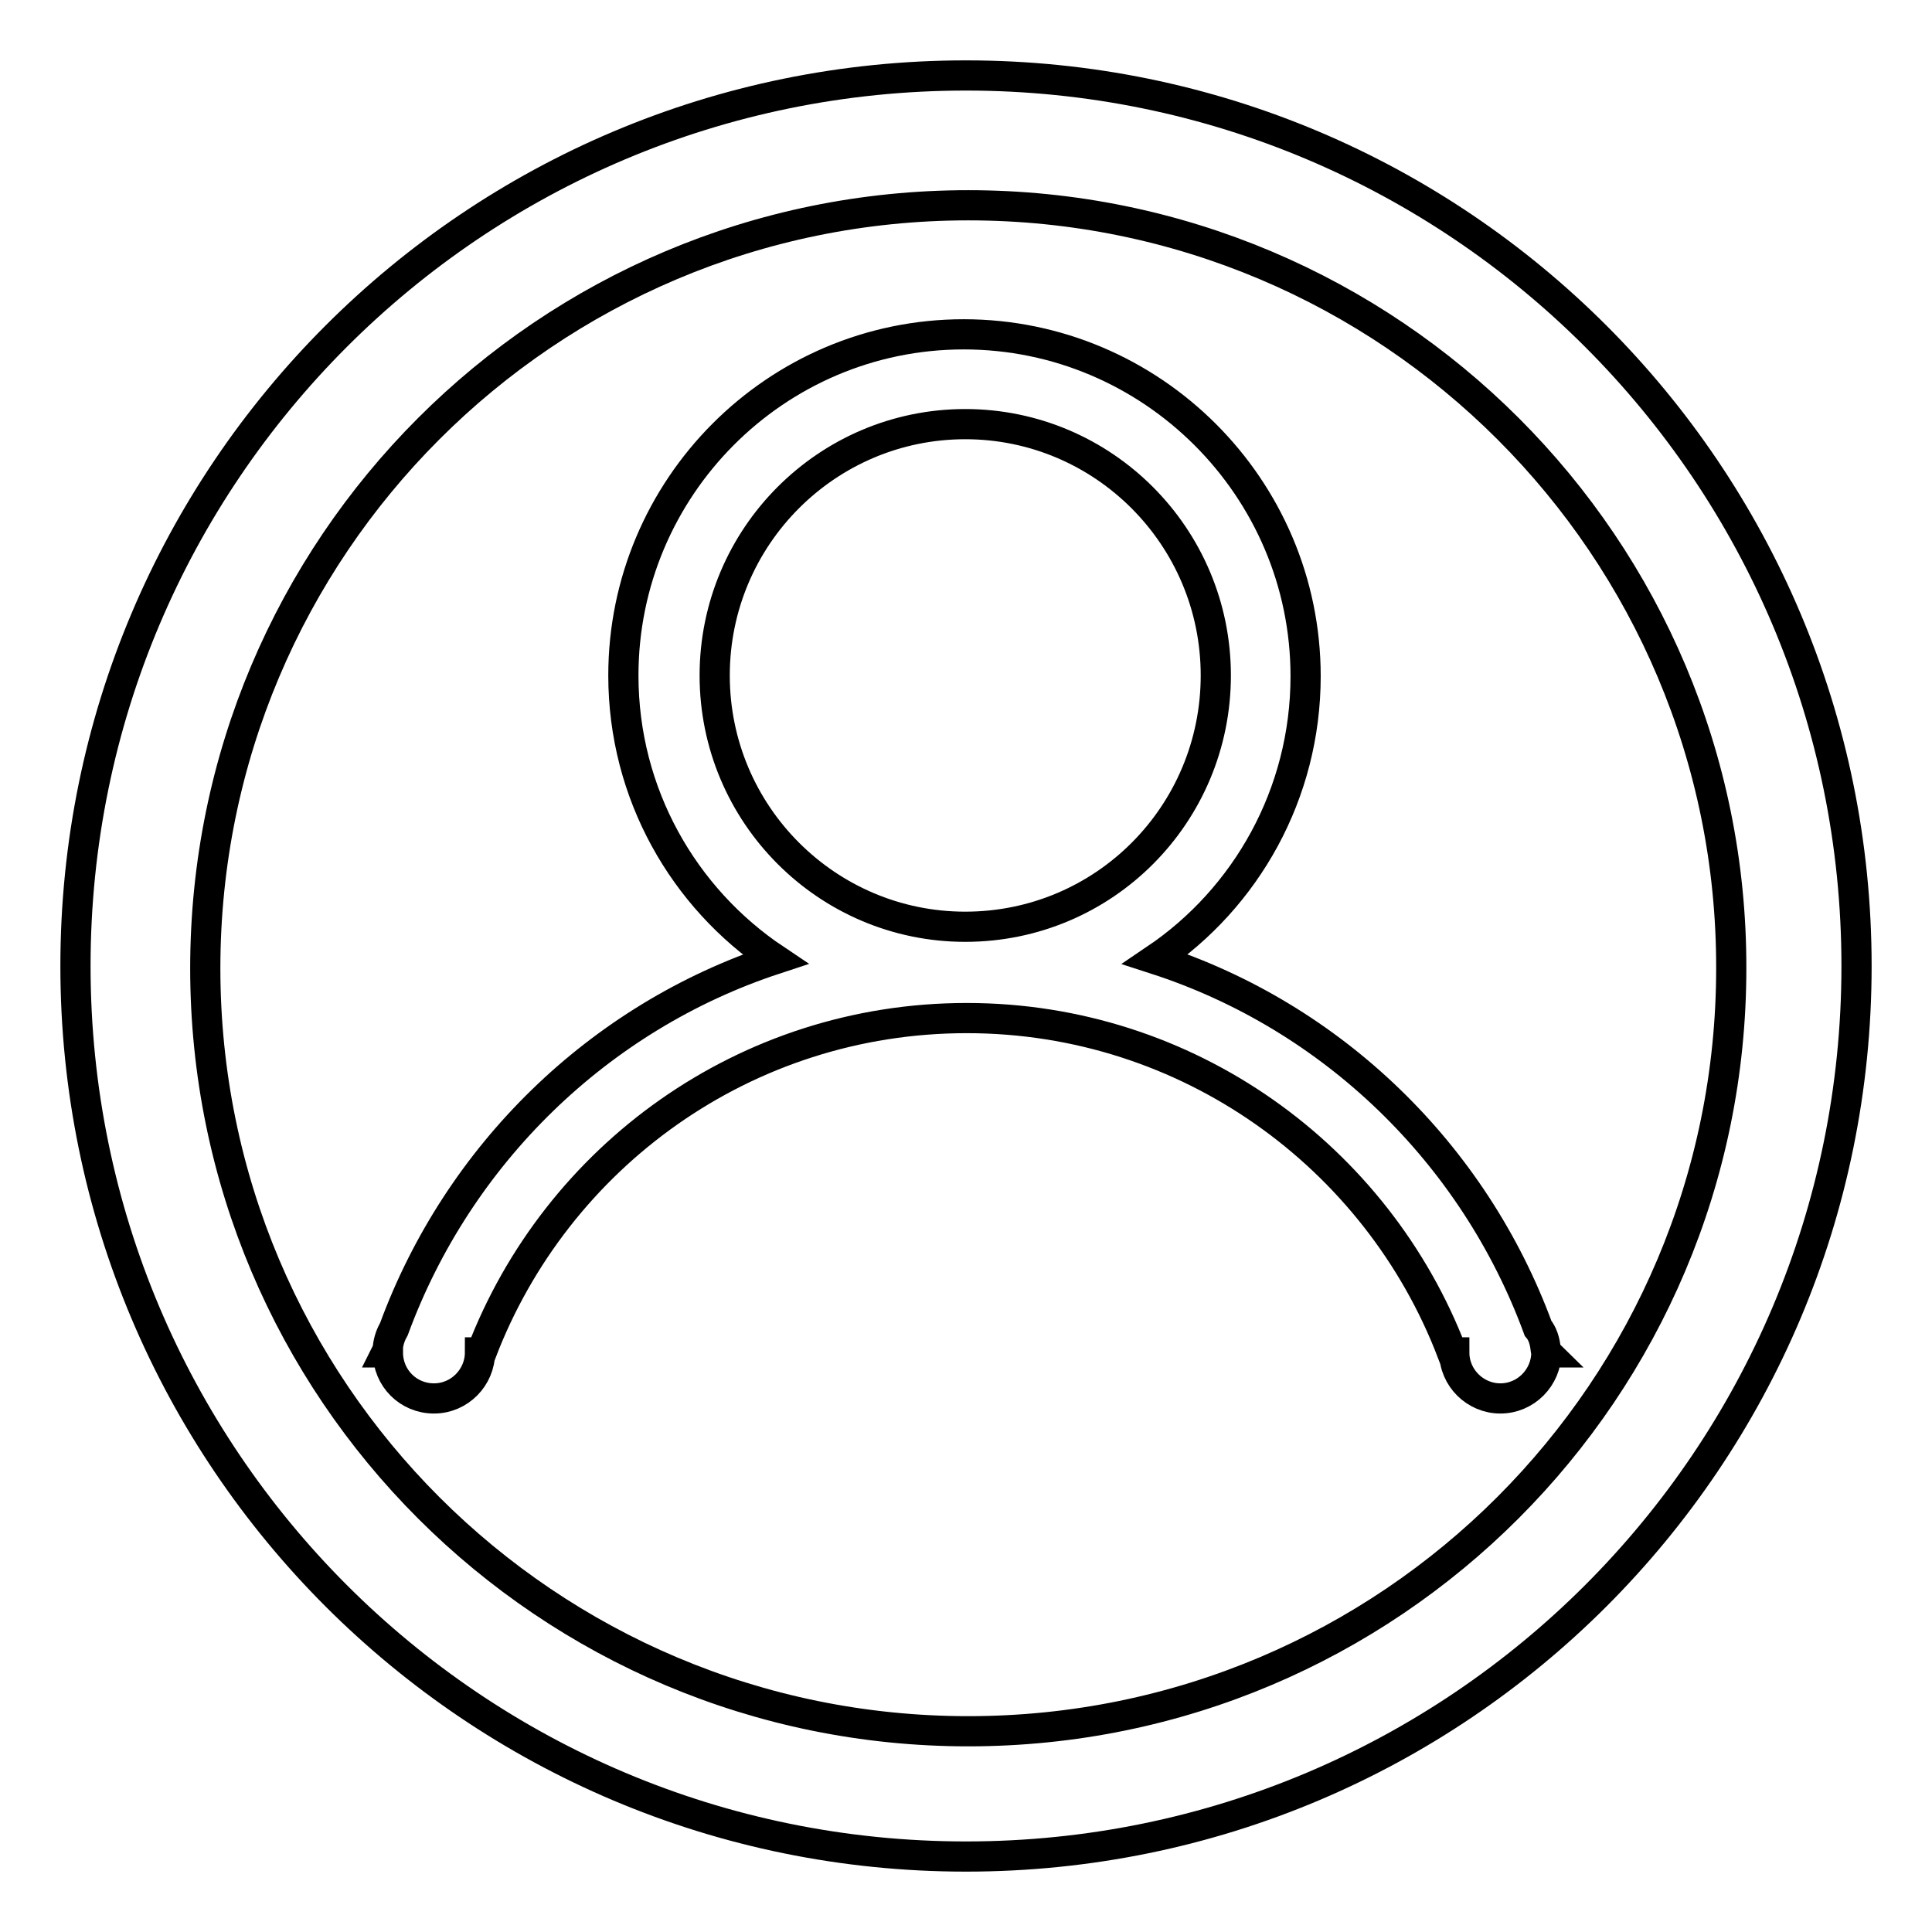 <?xml version="1.0" encoding="utf-8"?>
<!-- Svg Vector Icons : http://www.onlinewebfonts.com/icon -->
<!DOCTYPE svg PUBLIC "-//W3C//DTD SVG 1.1//EN" "http://www.w3.org/Graphics/SVG/1.1/DTD/svg11.dtd">
<svg version="1.1" xmlns="http://www.w3.org/2000/svg" xmlns:xlink="http://www.w3.org/1999/xlink" x="0px" y="0px" viewBox="0 0 256 256" enable-background="new 0 0 256 256" xml:space="preserve">
<g><g><path stroke-width="4" fill-opacity="0" stroke="#000000"  d="M128,246c-65.2,0-118-52.8-118-118C10,62.8,62.8,10,128,10c65.2,0,118,52.8,118,118C246,193.2,193.2,246,128,246z M128.3,27.2c-55.9,0-101.1,45.3-101.1,101.1c0,55.9,45.3,101.1,101.1,101.1c55.9,0,101.1-45.3,101.1-101.1C229.5,72.5,184.2,27.2,128.3,27.2z M204.8,178.7c0,0.2,0.1,0.4,0.2,0.5h-0.1c0,3.3-2.7,6.1-6.1,6.1c-3.3,0-6.1-2.7-6.1-6.1h-0.3c-9.9-25.9-35-44.3-64.3-44.3c-29.4,0-54.4,18.4-64.3,44.3h-0.2c0,3.3-2.7,6.1-6.1,6.1s-6.1-2.7-6.1-6.1h-0.2c0.1-0.2,0.2-0.5,0.2-0.7c0.1-0.9,0.4-1.7,0.8-2.4c8.5-23.1,27.1-41.3,50.5-49c-12.1-8.1-20.1-21.9-20.1-37.6c0-24.9,20.2-45.2,45.1-45.2S173,64.6,173,89.6c0,15.6-7.9,29.4-19.9,37.5c23.5,7.6,42.2,25.8,50.7,48.9C204.4,176.7,204.7,177.7,204.8,178.7z M161.1,89.5c0-18.4-14.9-33.3-33.2-33.3c-18.3,0-33.2,14.9-33.2,33.3s14.9,33.3,33.2,33.3C146.3,122.8,161.1,107.9,161.1,89.5z"/></g></g>
</svg>